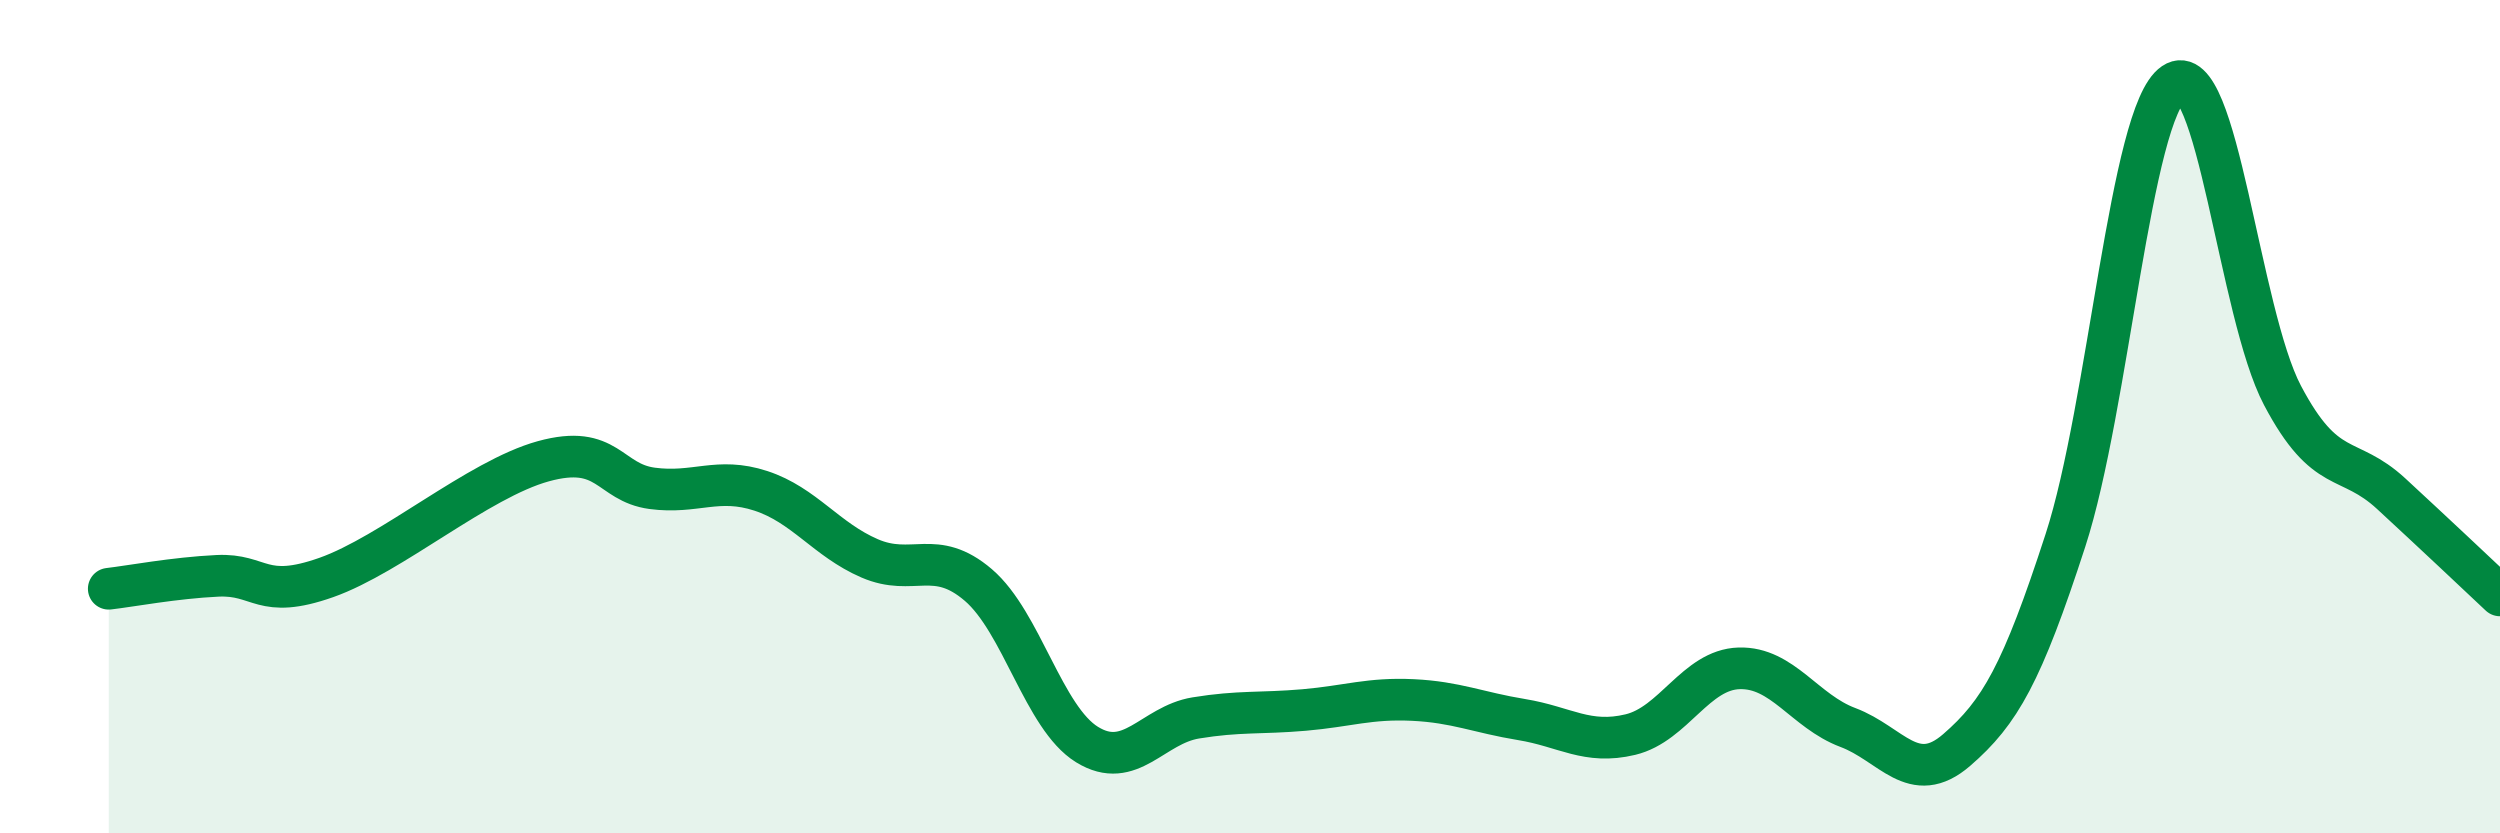 
    <svg width="60" height="20" viewBox="0 0 60 20" xmlns="http://www.w3.org/2000/svg">
      <path
        d="M 2.61,14.13 C 3.13,14.07 4.18,13.87 5.22,13.82 C 6.26,13.77 6.27,14.41 7.83,13.86 C 9.39,13.31 11.48,11.5 13.04,11.07 C 14.6,10.64 14.61,11.58 15.65,11.72 C 16.69,11.86 17.22,11.44 18.26,11.78 C 19.3,12.12 19.83,12.95 20.87,13.4 C 21.91,13.85 22.44,13.15 23.48,14.04 C 24.52,14.93 25.05,17.23 26.09,17.87 C 27.13,18.51 27.66,17.4 28.7,17.23 C 29.74,17.06 30.26,17.13 31.3,17.04 C 32.34,16.95 32.87,16.75 33.91,16.8 C 34.95,16.85 35.48,17.1 36.52,17.27 C 37.56,17.44 38.09,17.88 39.13,17.63 C 40.17,17.38 40.7,16.07 41.74,16.04 C 42.78,16.01 43.31,17.07 44.35,17.46 C 45.39,17.85 45.92,18.9 46.96,18 C 48,17.1 48.53,16.17 49.57,12.97 C 50.61,9.77 51.13,2.7 52.17,2 C 53.21,1.3 53.74,7.52 54.78,9.49 C 55.82,11.46 56.35,10.89 57.39,11.85 C 58.43,12.81 59.48,13.8 60,14.29L60 20L2.61 20Z"
        fill="#008740"
        opacity="0.1"
        stroke-linecap="round"
        stroke-linejoin="round"
      />
      <path
        d="M 2.61,14.13 C 3.13,14.07 4.18,13.87 5.22,13.82 C 6.26,13.77 6.27,14.41 7.83,13.86 C 9.39,13.31 11.48,11.5 13.04,11.07 C 14.6,10.64 14.61,11.58 15.65,11.72 C 16.69,11.86 17.22,11.44 18.26,11.78 C 19.3,12.12 19.83,12.95 20.87,13.4 C 21.91,13.85 22.44,13.15 23.48,14.04 C 24.52,14.93 25.05,17.23 26.09,17.87 C 27.13,18.51 27.66,17.4 28.7,17.23 C 29.74,17.06 30.26,17.13 31.3,17.04 C 32.34,16.95 32.87,16.75 33.91,16.8 C 34.95,16.85 35.48,17.1 36.52,17.27 C 37.56,17.44 38.09,17.88 39.13,17.63 C 40.17,17.38 40.7,16.07 41.74,16.04 C 42.78,16.01 43.31,17.07 44.35,17.46 C 45.39,17.85 45.92,18.9 46.96,18 C 48,17.1 48.53,16.17 49.57,12.97 C 50.61,9.77 51.13,2.7 52.17,2 C 53.21,1.3 53.74,7.52 54.78,9.49 C 55.82,11.46 56.35,10.89 57.39,11.85 C 58.43,12.81 59.48,13.8 60,14.29"
        stroke="#008740"
        stroke-width="1"
        fill="none"
        stroke-linecap="round"
        stroke-linejoin="round"
      />
    </svg>
  